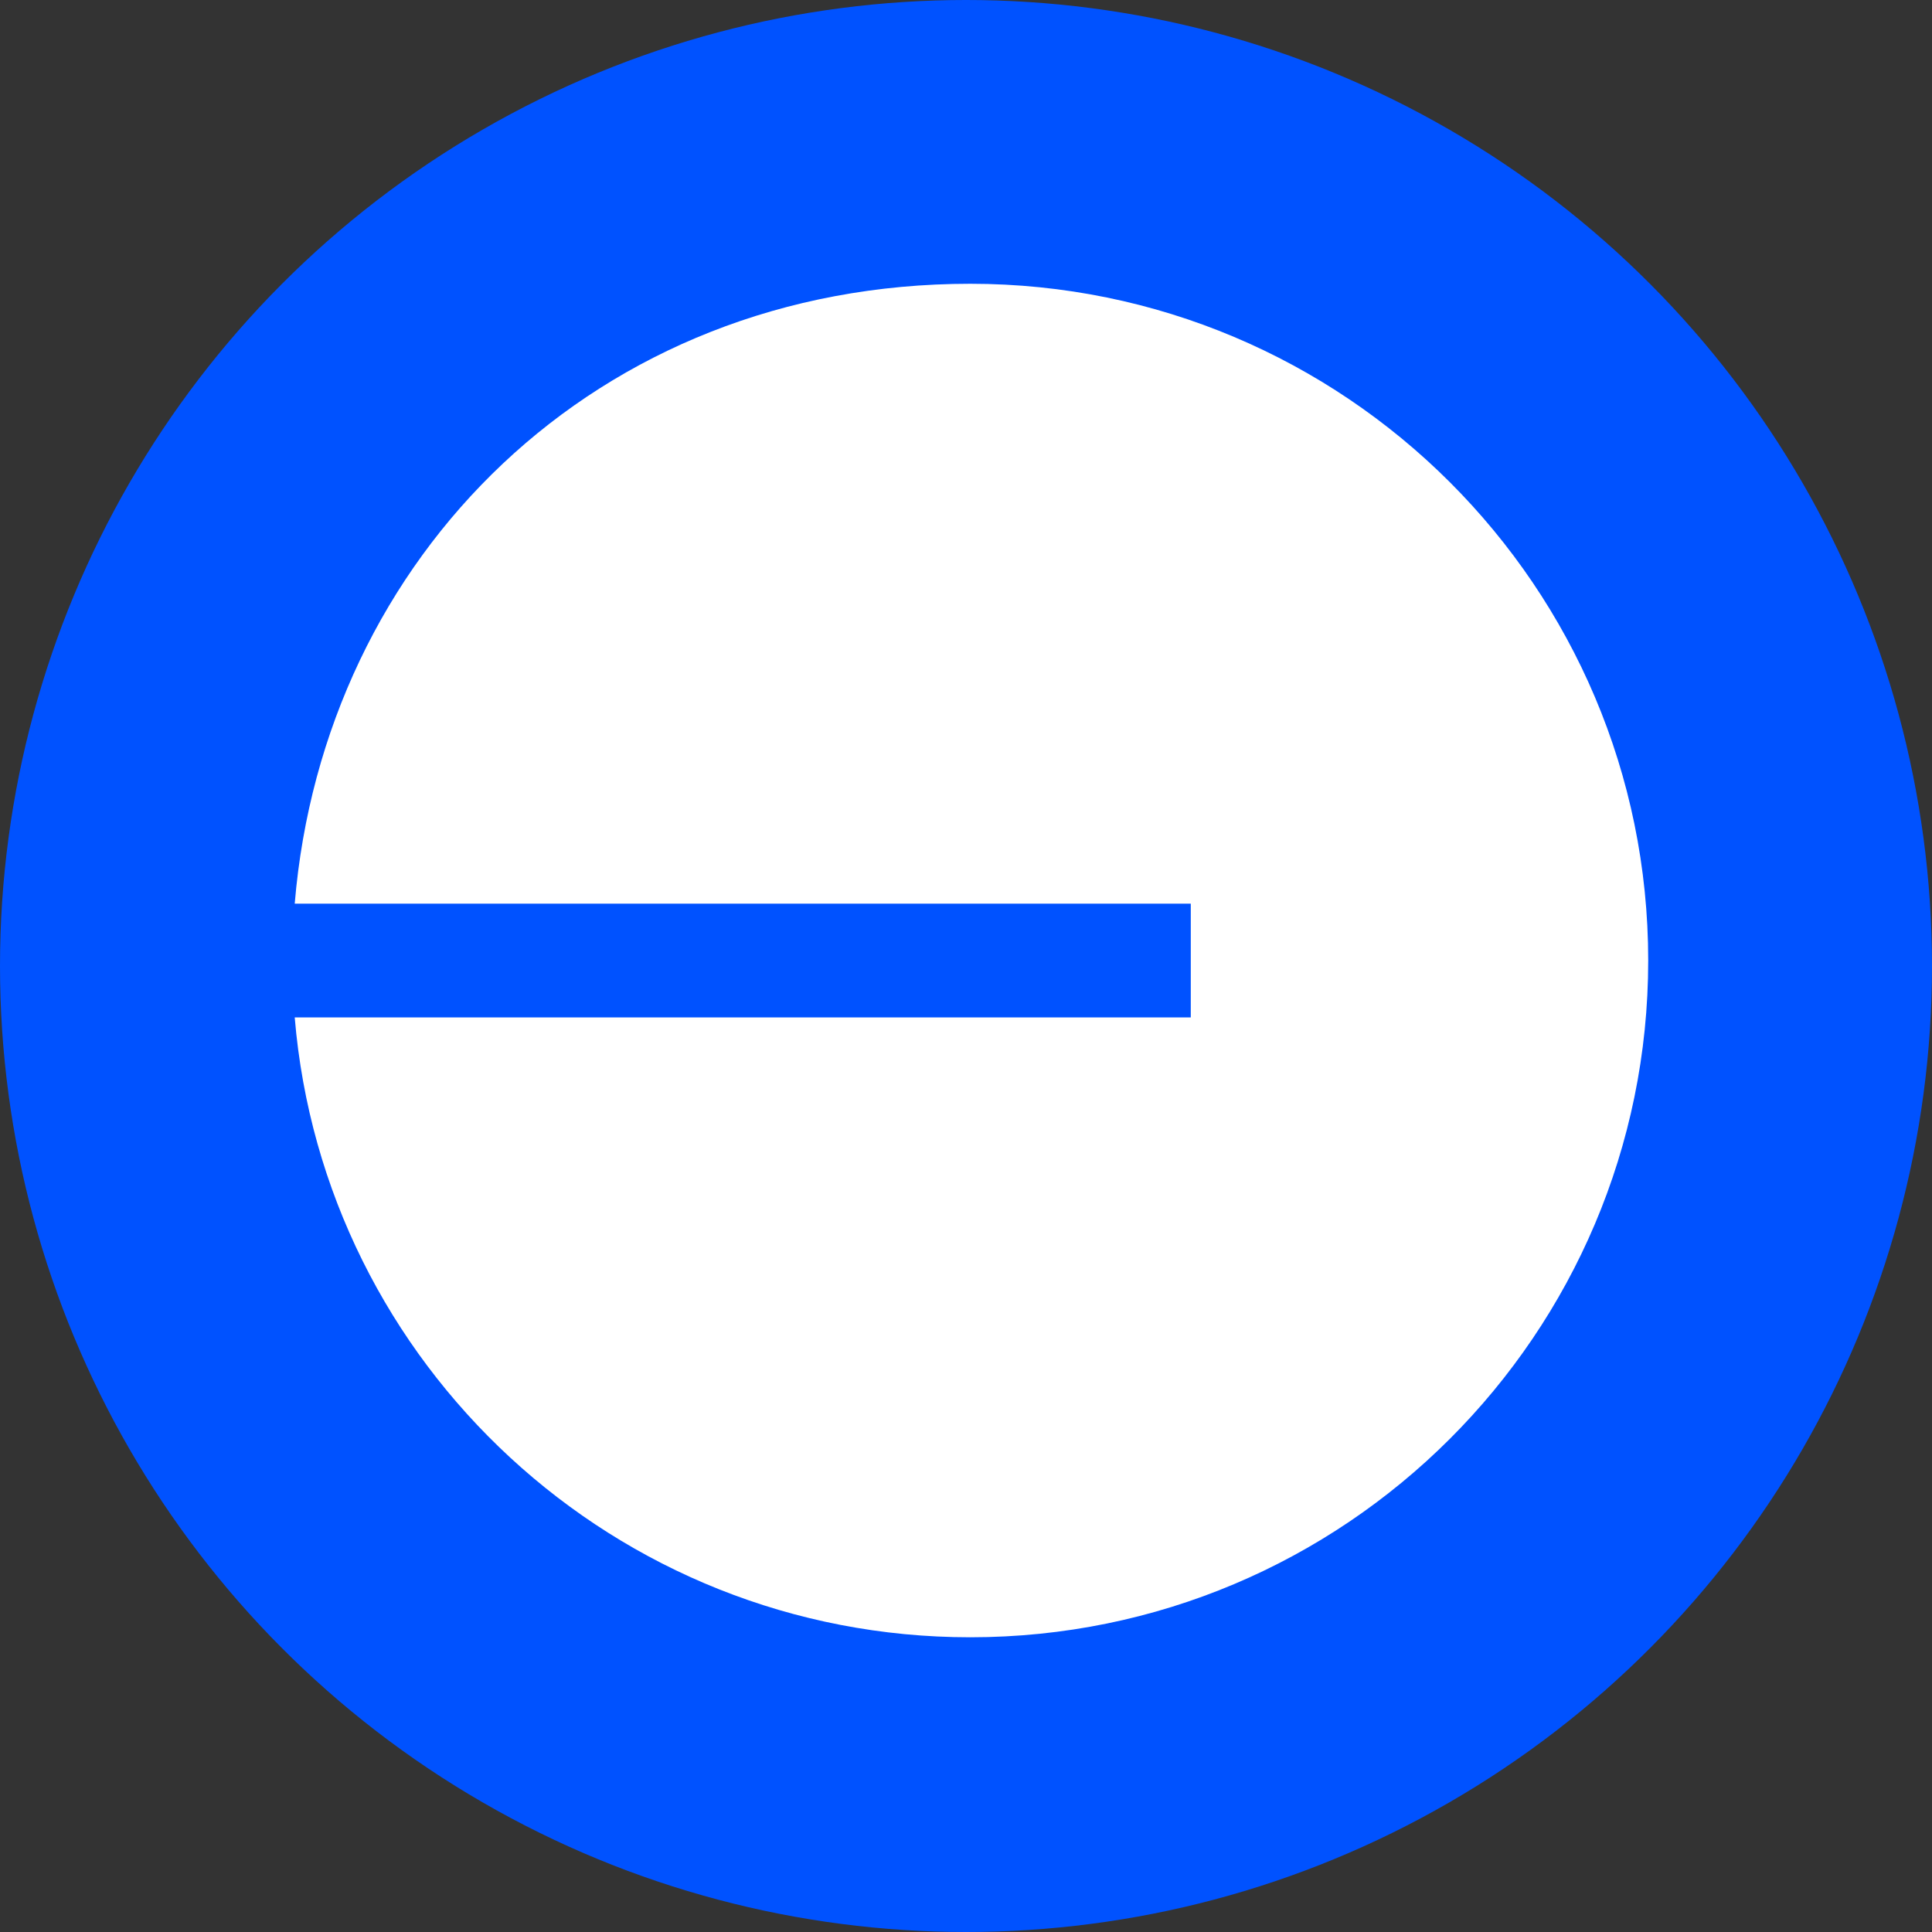 <?xml version="1.0" encoding="UTF-8"?>
<svg id="Layer_1" data-name="Layer 1" xmlns="http://www.w3.org/2000/svg" viewBox="0 0 879.02 879.02">
  <rect x="0" y="0" width="879.02" height="879.02" fill="#333333" stroke="none"/>
  <defs>
    <style>
      .cls-1 {
        fill: #0052ff;
      }

      .cls-1, .cls-2 {
        stroke-width: 0px;
      }

      .cls-2 {
        fill: #fff;
      }
    </style>
  </defs>
  <circle class="cls-1" cx="439.51" cy="439.51" r="439.51"/>
  <path class="cls-2" d="m441.46,744.93c170.35,0,308.44-137.86,308.44-307.91s-138.09-307.91-308.44-307.91S147.25,253.21,134.09,411.15h407.69v51.76H134.09c13.17,157.94,145.75,282.02,307.37,282.02Z"/>
</svg>